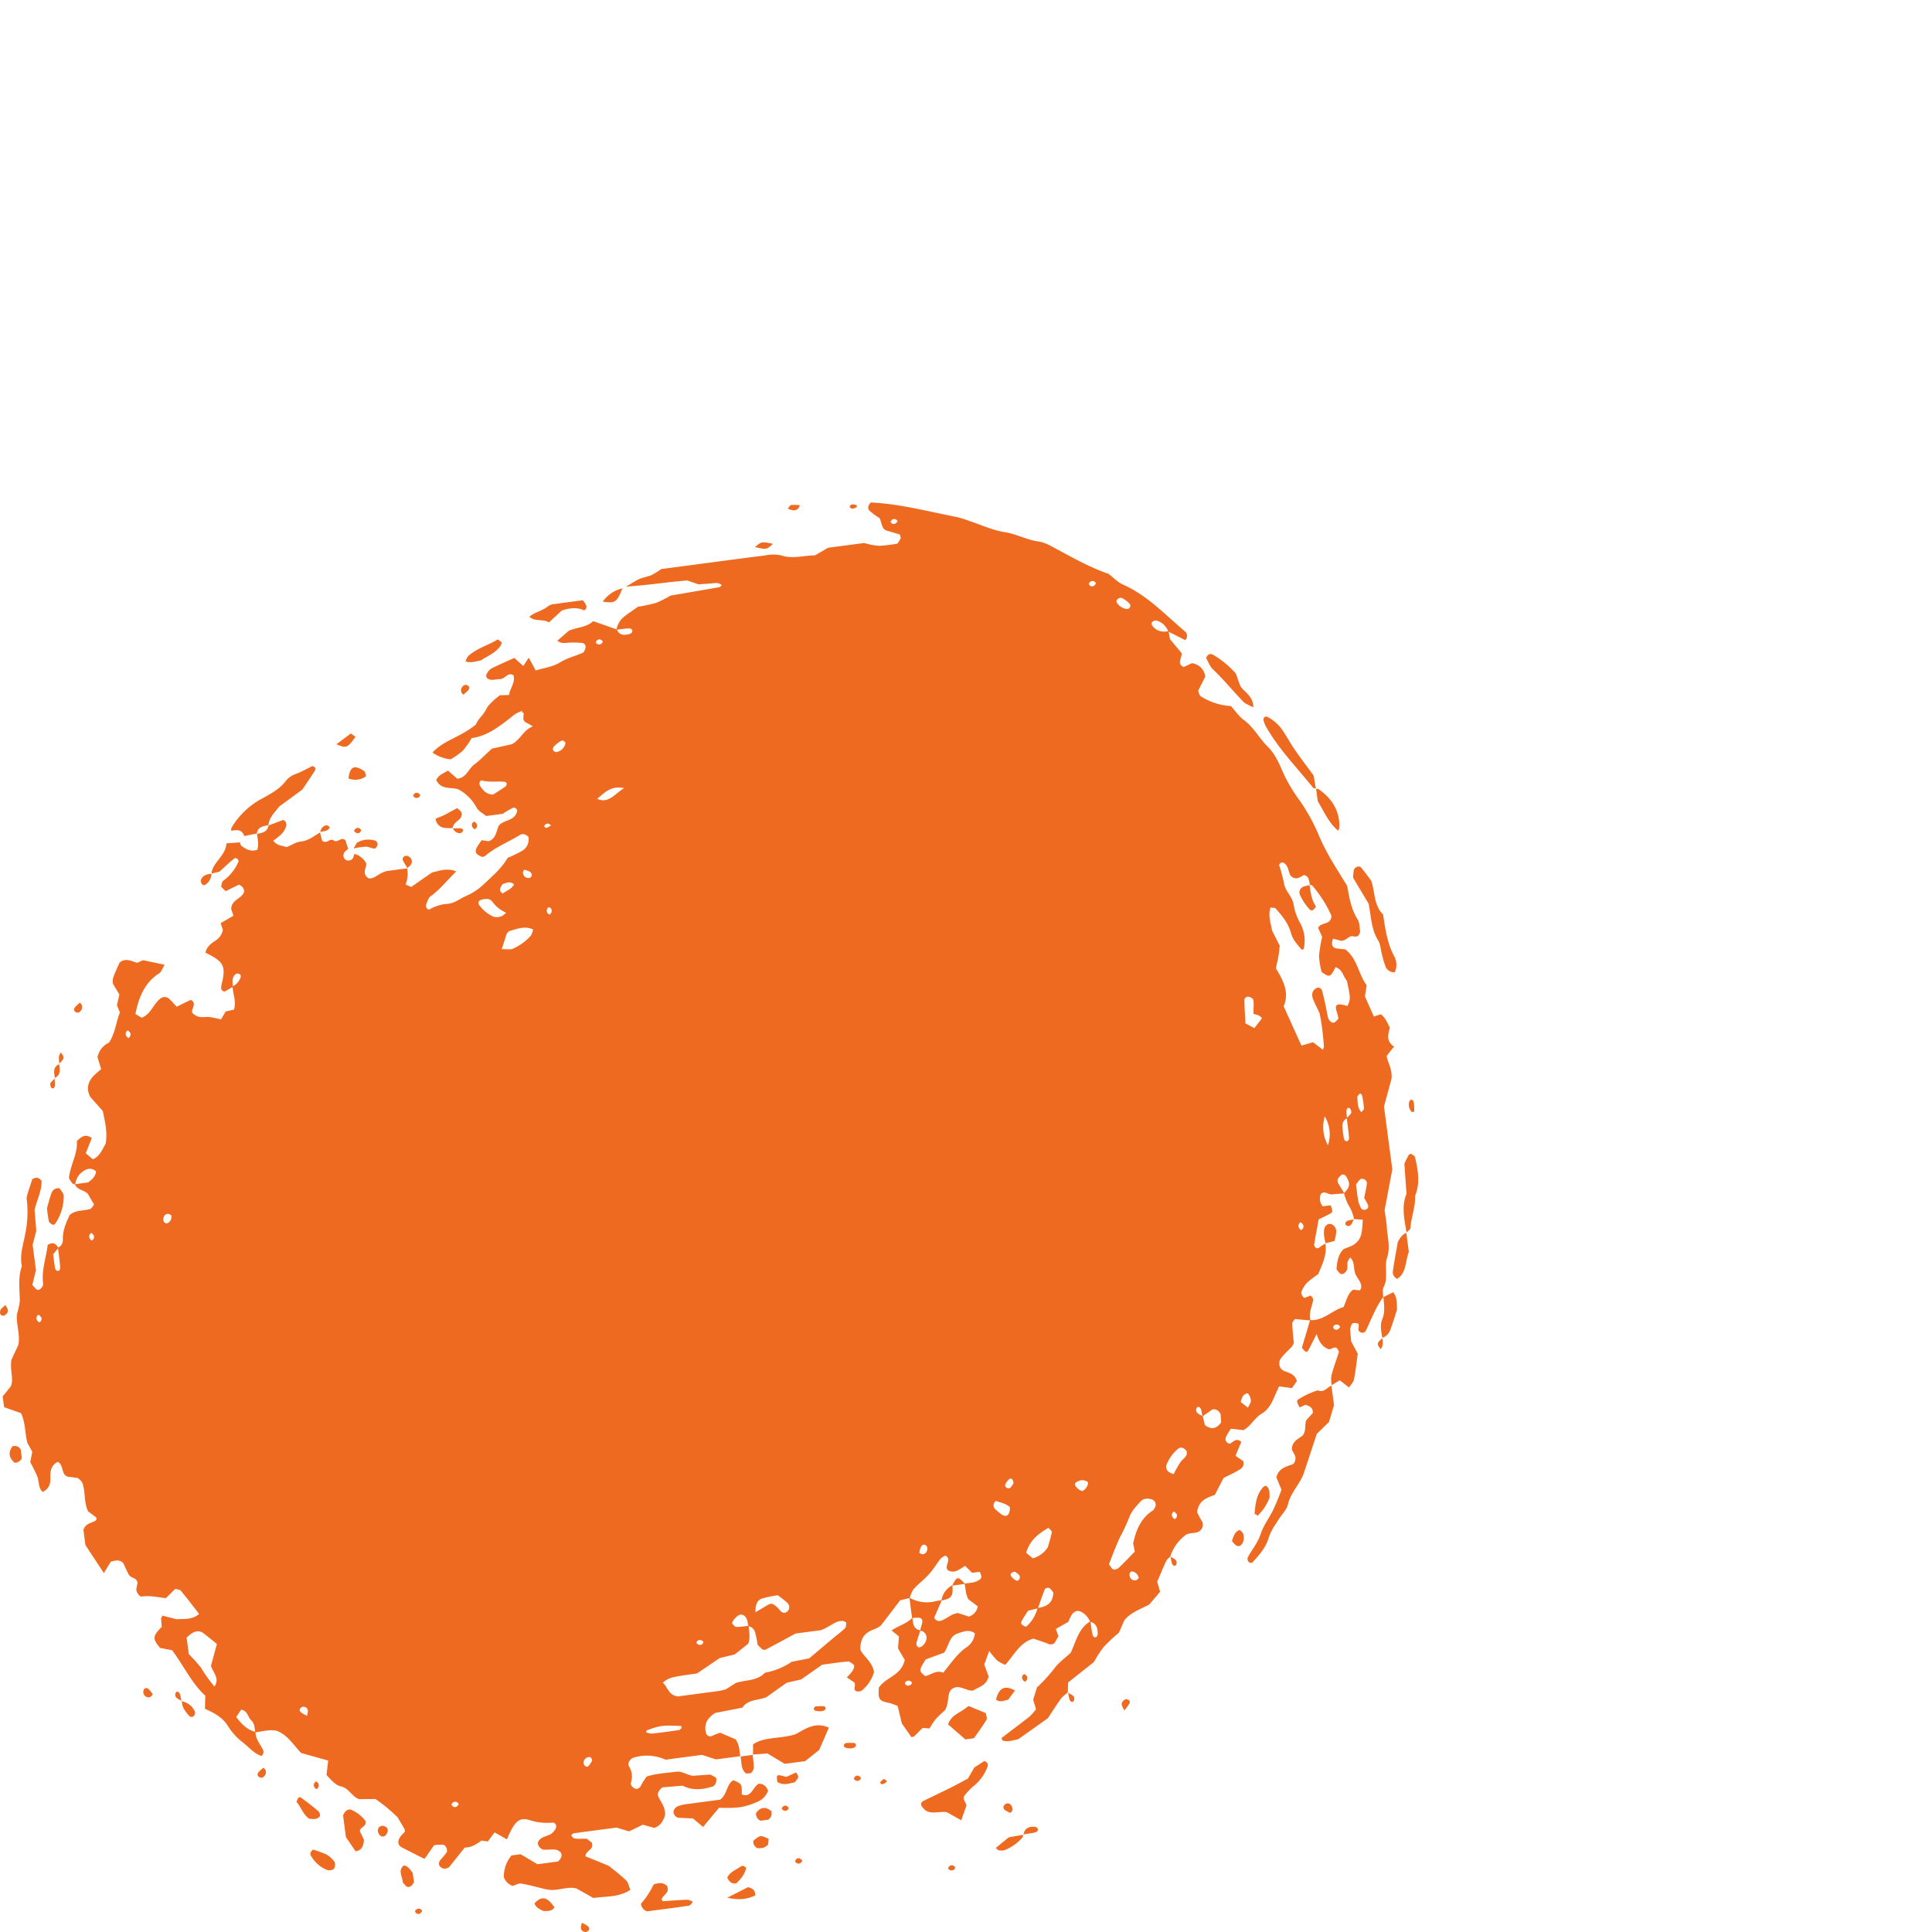 <svg xmlns="http://www.w3.org/2000/svg" xmlns:xlink="http://www.w3.org/1999/xlink" width="650" height="650" viewBox="0 0 650 650"><defs><clipPath id="a"><rect width="477.153" height="480.948" fill="#ee6a21"/></clipPath><clipPath id="c"><rect width="650" height="650"/></clipPath></defs><g id="b" clip-path="url(#c)"><g transform="translate(0 169.053)"><g clip-path="url(#a)"><path d="M465.421,267.255c-2.587,3.455-4.04,7.6-5.949,11.461a1.268,1.268,0,0,1-1.794.414c-.655-.313-.8-.929-.562-1.825a3.266,3.266,0,0,0-.07-1.025c-1.623-.448-2.259-.251-2.491.752-.081.35-.327.691-.308,1.028.084,1.487.237,2.972.341,4.177.833,1.565,1.52,2.855,2.208,4.145-.4,2.894-.7,5.815-1.278,8.667-.2.987-1.088,1.8-1.664,2.7-1.149-.9-2.159-1.686-3.1-2.421l-2.823,1.706.123.091a11.305,11.305,0,0,1-.138-3.306c.748-2.815,1.745-5.549,2.556-8.047-.906-2.651-2.2-.9-3.337-.859-2.091-.709-3.379-2.433-4.168-5.187-1.158,2.3-1.907,3.863-2.729,5.384-.545,1.009-1.011.863-2.23-.727.9-3.035,1.823-6.165,2.749-9.294,4.5.285,7.517-3.373,11.25-4.393,1.085-2.256,1.355-4.631,3.323-5.871q1.047.143,2.093.283c.181-.268.484-.513.523-.8.279-2.078-1.452-3.279-2.037-5s-.056-3.828-1.652-5.279a5.517,5.517,0,0,0-.874,1.475c-.161.711.011,1.508-.11,2.237-.187,1.122-1.417,2.168-2.2,1.793-.564-.271-.951-.974-1.417-1.486.161-2.639.6-5.156,2.354-6.824,1.5-.692,2.951-1.027,3.988-1.912,1.94-1.657,2.276-3.2,2.488-8.011l-3.012-.2.1.092a13.808,13.808,0,0,0-1.943-4.871,19.358,19.358,0,0,1-1.447-3.923c2-2.172,2.158-3.111.839-5.446-.41-.727-1.109-1.068-1.743-.692a4.039,4.039,0,0,0-1.229,1.476c-.145.249.007.7.025,1.059l2.216,3.67c-1.381.1-2.772.132-4.14.325-1.26.178-2.476-1.433-3.781-.123a4.108,4.108,0,0,0,.634,4.134l2.669-.353c.75,1.9.752,2.321-.155,2.818-1.191.653-2.426,1.217-3.869,1.932-.5,2.752-1.037,5.59-1.517,8.44a1.455,1.455,0,0,0,.389.952c.441.526.993.374,1.678-.189a14.106,14.106,0,0,1,1.772-1.084l-.082-.066c.672,3.969-1.136,7.166-2.359,10.332a39.148,39.148,0,0,0-3.6,2.734,8.865,8.865,0,0,0-1.829,2.633,1.9,1.9,0,0,0,.827,2.661l1.94-.779a1.743,1.743,0,0,1,.873,1.881c-.507,2.127-1.49,4.162-.855,6.481l-5.24-.478c-.27.441-.9.987-.882,1.522.07,2.242.334,4.48.511,6.546a5.371,5.371,0,0,1-.581,1.153c-1.208,1.293-2.56,2.453-3.638,3.858a2.99,2.99,0,0,0-.074,3.645c1.151,1.476,4.447.9,5.338,4.185l-1.672,2.34-4.313-.6c-.5,1.093-.959,2.047-1.368,3.027-1.008,2.416-2.243,4.858-4.378,6.086-2.52,1.449-3.766,4.332-6.276,5.622l-4.149-.482a15.487,15.487,0,0,0-1.676,2.734,1.6,1.6,0,0,0,1.207,2.314c1.208-.447,2.132-2.164,3.932-.62-.631,1.5-1.3,3.088-1.965,4.674l2.576,1.782a2.211,2.211,0,0,1-.975,2.719c-1.748,1.13-3.665,1.966-5.609,2.972l-2.935,5.689c-2.724.987-5.453,1.848-5.962,5.81a25.752,25.752,0,0,0,1.373,2.649,2.589,2.589,0,0,1,.022,3.159c-1.371,1.873-3.987.626-5.62,2.175a14.338,14.338,0,0,0-4.816,7l.088-.112c-.482.5-1.134.9-1.419,1.5-1.075,2.283-2.031,4.632-3.056,7.014.258.9.55,1.913.977,3.4-1.046,1.226-2.2,2.584-3.665,4.3-2.611,1.409-5.97,2.467-8.359,5.251l-1.843,4.231a51.9,51.9,0,0,0-5.172,4.873,38.075,38.075,0,0,0-3.247,5l-8.677,6.877c-.036,1.251-.068,2.348-.1,3.446l.1-.131a13.361,13.361,0,0,0-2.371,2.072c-1.695,2.356-3.243,4.835-4.425,6.622l-9.953,7.064c-2,.418-3.667,1.054-5.4.383-.176-1.608-1.224-.011-.092-.888,3.068-2.377,6.194-4.67,9.239-7.078A19.435,19.435,0,0,0,348.552,406c-.317-1.067-.62-2.084-.959-3.224l1.3-4.145a53.652,53.652,0,0,0,5.741-6.239c1.431-2.013,3.541-3.466,5.57-5.374,1.8-3.585,2.589-8.3,6.65-10.588.226,1.47.37,2.961.709,4.4.209.891.826,1.2,1.292.833a1.367,1.367,0,0,0,.448-.923c.059-2-.433-3.664-2.556-4.179a6.42,6.42,0,0,0-2.827-3.234c-1.251-.8-2.54-.412-3.5,1.135a19.828,19.828,0,0,0-.988,2.124L355.219,379c.3.833.561,1.535.891,2.439-.459.788-.981,1.686-1.314,2.259a1.961,1.961,0,0,1-2.261.248c-1.646-.657-3.34-1.167-4.894-1.7-4.472,1.265-6.453,5.5-9.434,8.811a12.42,12.42,0,0,1-2.69-1.43,30.143,30.143,0,0,1-2.727-3.243l-1.643,4.587,1.461,3.988c-.661,2.981-3.235,3.546-5.3,4.773-2.355.162-4.586-2.285-7.072-.527-1.832,1.592-.663,4.28-2.307,7.131a39.025,39.025,0,0,0-3.069,2.934,25.241,25.241,0,0,0-2.124,3.191l-2.327-.176-3.009,2.985c-1.449-.142-.068,1.136-.915-.089-1.044-1.508-2.094-3.012-3.075-4.423-.462-1.945-.895-3.766-1.381-5.81a17.479,17.479,0,0,0-2.778-1.044c-3.551-.714-3.836-1.155-3.571-5.176,2.35-3.566,7.581-4.03,8.716-9.314l-2.264-3.875c.088-1.211.19-2.624.292-4.038l-2.467-2.009c2.267-1.57,5.033-2.207,7.007-4.285.218,1.9.315,3.887,2.689,4.243-.427,1.341-.894,2.668-1.265,4.028-.22.806.1,1.62.811,1.706a2.156,2.156,0,0,0,1.493-.871,3.246,3.246,0,0,0,.977-2.876,2.331,2.331,0,0,0-2.126-1.867c.2-.716.386-1.434.589-2.148.42-1.481.071-2.154-1.164-2.227a15.524,15.524,0,0,0-2.1.149l-.909-6.886a11.7,11.7,0,0,0,8.884,1.179,17.73,17.73,0,0,1,2.013-.307l-2.559,5.874a1.859,1.859,0,0,0,2.511.932c1.265-.488,2.394-1.351,3.623-1.962a10.3,10.3,0,0,1,1.846-.552l3.673,1.208a4.366,4.366,0,0,0,3.019-3.453l-3.136-2.343c-.973-1.611-.933-3.509-1.295-5.3,1.686-.29,3.446-.207,4.97-1.27.8-.555.871-1.172.114-2.7l-2.558.339-2.381-2.344c-1.9,1.152-3.534,2.761-5.824,1.441-1.3-1.462,1.522-3.562-.743-4.877a5.247,5.247,0,0,0-1.609.96c-1.338,1.688-2.445,3.6-3.873,5.189-1.653,1.838-3.638,3.331-5.3,5.158a10.056,10.056,0,0,0-1.26,2.946l-3.218.763c-2.13,2.789-4.324,5.659-6.5,8.5-2.367,2-6.635,1.318-6.927,7.728.211,2.047,3.993,4.107,4.628,7.9a12.26,12.26,0,0,1-4.12,6.247,2.289,2.289,0,0,1-1.88.2c-.613-.172-.671-.963-.432-1.84a3.007,3.007,0,0,0-.118-1.036l-2.593-1.735c.468-.51.962-1,1.4-1.535,1.076-1.31,1.367-2.463.724-2.908-.571-.4-1.249-.979-1.828-.928-2.783.247-5.547.68-8.605,1.085l-7.074,4.961-4.87,1.117-6.845,4.867c-2.825,1.1-6.29.735-8.036,3.5l-9.2,1.8c-2.84,1.848-3.8,4-3.023,6.906.693,1.209,1.535,1.139,2.538.566a15.129,15.129,0,0,1,2.21-.815l5.186,2.208c1.37,2.042,1.3,3.956,1.553,5.79l.093-.131-8.266,1.094-4.707-1.526-12.244,1.621a15.182,15.182,0,0,0-11.211-.54c-.9.715-1.667,1.752-1.1,2.791a6.3,6.3,0,0,1,.713,5.267c-.359,1.179.624,1.946,1.664,2.33,1.3-.019,1.639-1.16,2.176-2.09.357-.618.781-1.192,1.352-2.053,3.123-1.093,6.643-1.208,10.1-1.659,1.846-.221,3.379,1.041,5.451,1.378l5.951-.422,1.867,1.028a2.684,2.684,0,0,1-.9,2.927c-3.418,1.073-6.853,1.562-10.288-.209l-6.872.557c-1.255,1.092-1.828,2.173-1.294,3.22,1.013,1.989,2.46,3.757,2.2,6.247-.625,1.749-1.353,3.431-3.639,4.19l-3.795-1.1-4.653,2.256-4.2-1.278c-4.682.62-9.57,1.256-14.451,1.938-.291.041-.533.44-.8.672.776,1.227.776,1.227,5.21,1.131l1.653,1.275c1.033,2.425-2.037,2.612-2.07,4.65l7.856,3.215c1.943,1.6,4,3.13,5.844,4.91.684.66.869,1.913,1.389,3.152-3.936,2.594-8.255,2.112-12.414,2.756l-5.711-3.212c-2.765-.711-5.481.538-8.374.513a19.545,19.545,0,0,1-1.987-.267c-2.738-.632-5.454-1.427-8.213-1.892-.913-.154-1.93.5-2.91.793a4.922,4.922,0,0,1-2.963-2.995,11.248,11.248,0,0,1,2.577-7.263l3.074-.407,5.672,3.362,6.914-.915c1.041-.991,1.57-1.977.9-3.038a3.008,3.008,0,0,0-1.815-.965,9.275,9.275,0,0,0-2.105.015c-.7.007-1.409,0-2.1-.007-.942-.575-1.868-1.291-1.585-2.537a2.857,2.857,0,0,1,1.423-1.479c.916-.512,1.989-.713,2.9-1.238a5.639,5.639,0,0,0,1.461-1.563,1.87,1.87,0,0,0,.3-1.045,1.211,1.211,0,0,0-1.319-1.228,18.985,18.985,0,0,1-7.279-.738c-3.264-1.151-4.844-.055-6.7,3.572-.454.885-.834,1.814-1.279,2.79l-4.138-2.338c-.748,1-1.52,2.033-2.292,3.064l-2.1-.32c-1.732,1.272-3.532,2.386-5.648,2.362l-5.286,6.611c-1.512.844-2.4.489-3.206-.423a1.853,1.853,0,0,1,.327-2.044c.692-.811,1.421-1.6,2.033-2.474.532-.763-.244-2.55-1.181-2.628a20.576,20.576,0,0,0-2.984.145l-3.246,4.635c-2.626-1.332-5.14-2.58-7.63-3.88-1.394-.728-1.556-2.185-.42-3.689a19.714,19.714,0,0,1,1.441-1.55,2.906,2.906,0,0,0-.145-.968c-.729-1.3-1.508-2.568-2.309-3.914a53.554,53.554,0,0,0-7.432-6.15l-5.481.044c-2.406-.753-3.4-3.678-6.092-4.272-2.036-.449-3.513-2.43-4.9-3.84.207-1.81.371-3.242.557-4.876l-9.1-2.544c-2.625-2.784-4.6-6.085-8.182-7.463-2.42-.558-4.815.245-7.25.492-.228-1.412-.222-2.967-1.329-3.99-1.181-1.093-1.266-3.336-3.416-3.606l-1.645,2.46c1.793,2.42,3.718,4.349,6.484,5.016-.014,2.436,1.613,4.108,2.54,6.109a1.613,1.613,0,0,1-.558,1.958c-2.479-.762-4.139-2.868-6.127-4.429a21.039,21.039,0,0,1-5.163-5.652c-1.777-2.918-4.754-4.414-7.706-5.787.036-1.4.072-2.814.112-4.385-4.581-4.148-7.232-10.061-11.166-15.294l-4.026-.773c-2.623-3.1-2.568-3.93.539-7.086q-.123-1.512-.244-3.024c1.093-.934-.58-1.028.8-.683,1.36.341,2.717.7,4.391,1.128,2.383-.179,5.249.319,7.628-1.786-2.059-2.637-4.044-5.268-6.145-7.789-.369-.444-1.224-.426-1.888-.632l-3.16,3.12c-2.616-.263-5.338-.971-8.1-.543-.723.113-1.9-1.436-1.824-2.407a17.6,17.6,0,0,1,.41-2.152c-.241-1.892-2.259-1.554-2.943-2.8-.7-1.278-1.272-2.637-1.856-3.869-1.294-1.353-2.671-.859-4.178-.538l-2.369,3.861-6.2-9.414c-.235-1.782-.48-3.628-.67-5.063.808-2.574,3.049-2.2,4.319-3.386.018-.268.147-.69.039-.779-.82-.678-1.687-1.291-2.79-2.11-1.531-3.133-.774-7.2-2.12-9.985-.805-.744-1.049-1.151-1.348-1.212-1.04-.21-2.1-.3-3.26-.449-2.455-.539-1.358-4.107-3.517-5a4.3,4.3,0,0,0-2.368,3.454c-.219,1.08.07,2.287-.151,3.366a4.087,4.087,0,0,1-2.526,3.267c-1.535-1.373-1.121-3.486-1.8-5.175-.687-1.709-1.6-3.317-2.35-4.843.244-1.275.454-2.37.666-3.479-.537-.969-1.08-1.946-1.616-2.913-.9-3.251-.612-6.761-2.163-10.066l-5.7-2.016c-.179-1.349-.325-2.457-.48-3.625q1.352-1.657,2.7-3.316c1.126-2.575-.314-5.186.228-8.981l2.347-5.019c.637-3.243-.631-6.58-.518-10.015.35-1.767,1.059-3.6,1-5.408-.126-3.76-.577-7.5.7-11.119-.826-3.849.575-7.448,1.173-11.069a35.286,35.286,0,0,0,.406-11.835c.573-2.594,1.453-4.6,1.888-6.292,1.58-.946,2.389-.4,3.152.506.11,3.444-1.587,6.406-2.351,9.874.173,2.036.364,4.291.587,6.923l-1.242,4.758c.343,2.593.787,5.948,1.124,8.5-.556,2.258-.907,3.684-1.225,4.978.668.695,1.069,1.368,1.634,1.638.749.359,2.136-1.036,2-2.048-.594-4.6,1.055-8.791,1.528-13.019,1.711-1.082,2.789-.54,3.594.994l-1.745,2.142c.243,1.836.406,3.313.659,4.774a1.293,1.293,0,0,0,.685.782c.488.22,1.072-.247,1.016-1.143-.14-2.221-.484-4.432-.745-6.647a2.7,2.7,0,0,0,1.653-2.555c-.117-3.12,1.036-5.766,2.313-8.434,1.975-1.781,4.593-1.287,6.872-2.025.51-.166.845-.919,1.327-1.479l-2.11-3.6c-1.387-1.452-3.589-1.23-4.347-3.262l4.426-.586c1.576-1.172,2.512-2.132,2.7-3.7-1.514-1.379-3.061-.993-4.473.031a5.962,5.962,0,0,0-2.537,4.363c-.336-.122-.777-.142-.985-.387a15.093,15.093,0,0,1-1.143-1.757c.466-4.471,3.02-8.326,2.646-12.406,1.8-1.981,3.271-2.377,5.036-1.07l-2.027,5.124,2.394,2c2.321-.94,3.049-3.12,4.281-5.177.679-3.56-.113-7.238-.954-11.075l-4.255-4.789c-1.387-2.88-.647-5.188,1.324-7.167.744-.746,1.579-1.388,2.4-2.107l-1.237-4.05a6.966,6.966,0,0,1,3.86-4.864c2.135-3.181,2.371-7.024,3.692-10.125l-1.009-2.453c.245-1.072.489-2.145.823-3.612l-2.149-3.566c-.228-1.728-.228-1.728,2.193-7.147,1.975-1.726,3.971-.553,5.957.054l1.952-.894,7.255,1.529c-.683,1.124-1.038,2.39-1.827,2.893-4.916,3.139-6.872,8.1-7.983,13.671l2.077,1.256c3.21-1.105,4.028-5,6.649-6.677a2.35,2.35,0,0,1,2.9.592c.764.741,1.47,1.552,2.249,2.382l4.725-2.287c2.459,1.21-.273,3.466.606,4.417,1.93,1.962,3.712,1.224,5.417,1.324a29.127,29.127,0,0,1,4.15.842l1.589-2.679,2.778-.64c.857-2.642-.317-5.19-.468-7.786a5.42,5.42,0,0,0,2.714-3.031.978.978,0,0,0-.07-.839,1.173,1.173,0,0,0-1.816-.073c-1.161,1.124-.838,2.615-.685,4.047l-2.723,1.578a1.162,1.162,0,0,1-1.245-1.241,8.7,8.7,0,0,1,.391-2.153c1.009-4.563.382-6.248-3.142-8.313-.843-.494-1.719-.926-2.548-1.369.552-2.234,2.074-3.126,3.543-4.138a5.312,5.312,0,0,0,2.321-3.516l-.744-2.259,4.325-2.491-.759-2.152c-.067-3.22,3.371-3.429,4.287-5.75.168-1.351-.575-2.005-1.711-2.55l-4.443,2.192-1.551-1.5c.206-.668.218-1.614.65-1.955a15.3,15.3,0,0,0,5.275-6.684c-.244-.7-.929-1.264-1.481-.84-1.664,1.277-3.175,2.78-4.995,4.419l-2.712.657.065.059c.087-1.932,1.237-3.264,2.271-4.644,1.251-1.672,2.608-3.267,2.715-5.586l4.544-.35c.12.35.142.837.375,1.03,1.614,1.334,3.353,2.212,5.422,1.485.71-1.878.08-3.7-.027-5.511l-.127.153c1.788-.3,3.6-.562,4.034-2.953l-.124.136,5-1.875a1.707,1.707,0,0,1,.911,2.357c-.711,2.216-2.573,3.338-4.218,4.622,1.233,1.78,3.045,1.61,4.469,2.165,1.652-.679,3.19-1.715,4.823-1.891,2.573-.275,4.422-1.859,6.49-3.1l-.136-.126c.275,1.046.549,2.092.768,2.926,1.531,1.34,2.631-1.006,3.943-.041s2.388-1.4,3.88-.1c.274.859.606,1.9.938,2.934-.472.436-1.109.777-1.381,1.329a1.8,1.8,0,0,0,.963,2.543,2.264,2.264,0,0,0,1.749-.413c.431-.383.547-1.17.8-1.78a6.3,6.3,0,0,1,4.016,3.344c-.268,1.747-1.465,3.628.819,4.894,1.949.225,3.022-1.664,5.968-2.468l7-.927-.09-.057a9.873,9.873,0,0,1-.53,5.506l1.885.829,6.985-4.86c2.522-.58,5.1-1.629,8.17-.373-3.058,3-5.473,6.13-8.683,8.4-.755.535-1.047,1.853-1.466,2.853a1.318,1.318,0,0,0,.183,1.022c.191.286.691.678.856.593a13.637,13.637,0,0,1,5.883-1.93c2.57-.068,4.5-1.815,6.732-2.764a20.027,20.027,0,0,0,6.022-4.1c2.876-2.7,5.832-5.233,7.792-8.644a44.052,44.052,0,0,0,4.892-2.373,4.458,4.458,0,0,0,2.081-4.687c-.871-.848-1.876-1.234-2.858-.63-3.9,2.4-8.218,4.04-11.769,7.1-.241.208-.649.2-.979.288-2.056-.876-2.524-1.571-1.822-3.029a21.652,21.652,0,0,1,1.715-2.608l2.247.366c2.416-.712,2.653-3.11,3.422-5.16,1.676-2.246,5.618-1.449,6.278-5.186-.228-.654-.815-1.186-1.478-.89a32.5,32.5,0,0,0-3.442,2.005l-5.544.734c-1.1-.939-2.6-1.638-3.2-2.839a15.113,15.113,0,0,0-6.189-6.158c-2.479-.8-5.728.3-7.4-3.1.793-1.766,2.515-2.275,3.948-3.186l3.125,2.73c3-.228,3.747-3.276,5.687-4.738,1.972-1.487,3.718-3.314,5.978-5.37l6.654-1.483c2.861-1.351,3.811-4.772,7.147-6.027l-2.7-1.508c-.177-.281-.489-.557-.505-.845a19.229,19.229,0,0,1,.1-2.155c-1.394-.267.292-1.181-.96-.509a12.464,12.464,0,0,0-1.882.865c-5.223,4.109-9.311,7.436-14.669,8.1a28.509,28.509,0,0,1-2.984,4.267,25.751,25.751,0,0,1-4.075,2.879,12.449,12.449,0,0,1-6.117-2.277c3.742-4.112,9.14-5.02,14.532-9.366a12.361,12.361,0,0,1,1.988-2.933c1.036-1.076,1.522-2.455,2.376-3.551a26.617,26.617,0,0,1,3.746-3.413l3.108-.1c.374-2.36,2.127-4.089,1.528-6.6-1.928-1.314-2.92,1.315-4.6,1.261-1.368-.044-2.742.665-4.1-.156a1.255,1.255,0,0,1-.184-1.837,4.287,4.287,0,0,1,1.416-1.587c2.5-1.239,5.062-2.343,7.712-3.547l3.025,2.715,1.835-2.791,2.348,4.3c2.852-.888,5.752-1.239,8.066-2.661,2.486-1.528,5.167-2.17,7.732-3.277.477-.206.817-1.106.95-1.755a1.3,1.3,0,0,0-1.175-1.577,33.329,33.329,0,0,0-4.145-.111c-1.336.024-2.7.554-4.139-.645l3.787-3.3c2.832-1.3,5.867-1.065,8.261-3.266l7.9,2.772c1.025,2.2,2.723,2.013,4.48,1.491a1.292,1.292,0,0,0,.738-.706c.209-.558-.235-1.13-1.1-1.114-1.4.027-2.79.284-4.185.444a7.128,7.128,0,0,1,2.783-4.578c1.416-1.088,2.9-2.066,4.478-3.174a52.981,52.981,0,0,0,6.057-1.288,34.89,34.89,0,0,0,4.844-2.444c5.384-.926,10.924-1.869,16.456-2.853.3-.054.545-.451.81-.685-1.228-1.077-2.616-.62-3.962-.534-1.4.089-2.8.2-3.853.283l-3.765-1.294c-5.878.382-12.079,1.468-20.672,2.062,3-1.717,3.789-2.3,4.663-2.636,1.3-.5,2.7-.728,3.987-1.263a26.165,26.165,0,0,0,3.234-2.007c11.324-1.5,23.187-3.1,35.061-4.612a12.374,12.374,0,0,1,5.223,0c3.946,1.286,7.691.008,11.431,0l4.388-2.556,12.154-1.609a25.251,25.251,0,0,0,4.935.957,45.505,45.505,0,0,0,6.272-.76A12.563,12.563,0,0,0,303,12.094c.113-.262-.123-.7-.259-1.331L297.91,9.334c-1.384-.893-1.262-2.611-1.98-4.063a24.018,24.018,0,0,1-3.337-2.441c-.907-.909-.418-1.983.358-2.83,9.808.453,19.351,3.038,28.986,4.909A34.843,34.843,0,0,1,326,6.18c4.032,1.313,7.863,3.16,12.145,3.823,3.76.582,7.306,2.58,11.221,3.118,2.35.323,4.632,1.769,6.837,2.947,5.369,2.867,10.683,5.85,16.752,7.943,1.459,1.1,3.05,2.818,4.964,3.665,8.045,3.558,14.1,10.1,20.763,15.714a1.911,1.911,0,0,1,.042,2.9l-5.67-2.868a6.055,6.055,0,0,0-3.748-3.647,1.55,1.55,0,0,0-1.013.01,1.451,1.451,0,0,0-.754.614,1.02,1.02,0,0,0,.012.861c1.419,2.085,3.391,2.433,5.577,2.046.141.739.283,1.479.515,2.7l3.917,4.694c.139,1.607-1.79,3.532.678,4.662l2.73-1.283a5.117,5.117,0,0,1,4.529,4.506c-.77,1.531-1.592,3.165-2.413,4.8.294.623.438,1.533.907,1.821a21.046,21.046,0,0,0,10.154,3.29c1.377,1.527,2.643,3.464,4.345,4.7,3.309,2.409,5.178,6.181,8.054,9,2.618,2.564,4.008,6.114,5.538,9.551a54.674,54.674,0,0,0,5.21,8.575,63.378,63.378,0,0,1,6.436,11.711c2.45,5.9,5.97,11.136,9.492,16.937.694,3.585,1.249,7.679,3.518,11.264.734,1.159.648,2.9.869,4.032-.29,1.791-1.226,1.932-2.3,1.7-1.583-.346-2.306,1.546-4.135,1.5l-2.68-.72c-.674,1.874-.345,2.982,1.072,3.264,1.029.2,2.086.232,3.023.327,4.125,3.144,4.474,8.532,7.213,12.085-.238,1.52-.411,2.62-.588,3.753,1,2.251,2.018,4.543,3.023,6.8l2.264-.8c1.583,1.058,2.214,2.861,3.092,4.484-.457,2.191-1.484,4.451,1.429,6.4-.909,1.139-1.552,1.943-2.465,3.086.087,2,1.93,4.147,1.61,7.755-.634,2.324-1.513,5.544-2.539,9.308.924,6.987,1.914,14.466,2.8,21.145-.913,4.848-1.669,8.864-2.588,13.74.185,1.394.6,3.632.752,5.886.229,3.347,1.226,6.666.094,10.068-1.054,3.168.527,6.793-1.2,9.978-.461.851-.112,2.215-.135,3.344Zm-12.215-60.087a2.674,2.674,0,0,0-1.576,2.544,31.564,31.564,0,0,0,.54,4.391,1.235,1.235,0,0,0,.689.77c.48.184,1.052-.307.993-1.182-.147-2.207-.492-4.4-.757-6.6A13.626,13.626,0,0,0,454.5,205.6a1.473,1.473,0,0,0,.036-1.054,1.322,1.322,0,0,0-.557-.832c-.564-.206-.971.283-.979,1.224a21.354,21.354,0,0,0,.2,2.231M349.079,371.923c2.945-.375,5.21-1.539,5.3-5.223-.448-.506-.813-1.205-1.355-1.46a1.24,1.24,0,0,0-1.686.81c-.752,1.978-1.429,3.989-2.136,5.987l-3.328.822c-.649,1.032-1.452,2.2-2.139,3.442-.484.875-.041,1.413,1.476,1.964a12.248,12.248,0,0,0,3.864-6.342m55.445-64.444c-.128-.742-.216-1.495-.4-2.221a1.775,1.775,0,0,0-.574-.872.7.7,0,0,0-.722-.015,1.4,1.4,0,0,0,.008,1.95,7.4,7.4,0,0,0,1.787,1.038c.265,1.058.531,2.116.772,3.078,2.172,1.575,3.926,1.237,5.46-.968-.071-.974-.148-2.054-.2-2.8-.761-1.29-1.612-1.739-2.727-1.539l-3.4,2.352M251.779,378.056a14.5,14.5,0,0,0-.458-2.164c-.626-1.685-1.97-2.2-3.236-1.233a7.632,7.632,0,0,0-1.431,1.543c-.2.263-.39.855-.267,1.009.371.465.9,1.1,1.364,1.107a34.685,34.685,0,0,0,4.116-.388c.086,1.844.662,3.694-.111,6l-4.544,3.622-5.093,1.241-7.586,5.149c-9.242,1.33-9.242,1.33-11.559,3.127,1.66,1.362,1.821,4.112,5,4.627,4.265-.565,9.12-1.2,13.971-1.859.689-.094,1.361-.319,2.266-.538l3.345-2.134c3.308-1.107,7.1-.6,9.807-3.447a23.583,23.583,0,0,0,8.992-3.679l5.884-1.152c3.429-2.888,6.134-5.174,8.849-7.446a39.558,39.558,0,0,0,3.239-2.714c.364-.378.283-1.249.4-1.894a3.194,3.194,0,0,0-.95-.494c-2.685-.341-4.4,1.975-7.687,3.074l-8.431,1.116c-3.91,2.112-6.973,3.782-10.057,5.409-.281.148-.692.02-1.043.02l-1.627-1.589c-.271-1.339-.476-2.838-.9-4.267a2.819,2.819,0,0,0-2.26-2.05M440.555,128.587l.148.119c-.264-1.41-.272-2.994-2.05-3.375a12.619,12.619,0,0,1-1.86,1.01,2.394,2.394,0,0,1-2.729-1.037c-.606-1.339-.684-3-1.964-3.917-.71-.508-1.353-.242-1.773.556a56.1,56.1,0,0,1,1.662,6.171c.434,2.745,2.8,4.417,3.222,7.093a18.491,18.491,0,0,0,2.226,6.31,12.318,12.318,0,0,1,1.179,8.7c-.028.136-.43.175-.676.266-1.361-1.69-2.962-3.252-3.551-5.47-.906-3.4-2.994-5.951-5.205-8.4-.333-.369-1.156-.232-1.758-.33-.86,2.693.1,5.225.556,7.781l2.563,5.04c-.123,1.1-.193,2.205-.382,3.289-.251,1.444-.6,2.868-.9,4.321,2.37,4.044,4.655,7.991,2.614,12.809,1.98,4.368,3.958,8.732,5.985,13.206l3.874-1.133q1.664,1.253,3.338,2.517a3.485,3.485,0,0,0,.331-1.062,82.81,82.81,0,0,0-1.425-11.156c-1.108-2.39-1.82-3.7-2.32-5.1a3.4,3.4,0,0,1,0-2.173,2.77,2.77,0,0,1,1.435-1.316,1.287,1.287,0,0,1,1.681.936c.529,1.781.887,3.618,1.289,5.439.243,1.1.424,2.223.655,3.331.255,1.22,1.275,2.255,2.131,1.956.568-.2.987-.861,1.473-1.318-.172-.715-.291-1.449-.528-2.139-.719-2.092-.331-2.824,1.477-2.589a20.056,20.056,0,0,1,2.066.482c1.1-2.434,1.075-2.435-.181-8.464-1.292-1.518-1.576-4.024-3.875-4.573a18.18,18.18,0,0,1-1.033,1.94c-.9,1.288-1.4,1.237-3.6-.347a26.865,26.865,0,0,1-.877-5.357,43.844,43.844,0,0,1,1.061-6.451c-.493-1.081-.945-2.073-1.389-3.045.268-.32.453-.7.745-.854a11.061,11.061,0,0,1,1.947-.754,2.433,2.433,0,0,0,1.811-2.483,41.725,41.725,0,0,0-6.394-10.071c-.205-.242-.659-.243-1-.356m-59.307,221.6c.98-4.677,2.762-8.63,6.658-11.088.274-.173.393-.6.622-.874a1.914,1.914,0,0,0-.824-2.755c-1.43-.5-2.913-.5-3.92.583-1.456,1.564-3.075,3.246-3.79,5.235a76.784,76.784,0,0,1-3.242,6.976c-1.394,2.936-2.492,6.038-3.681,8.98.593.711.97,1.547,1.5,1.7a2.305,2.305,0,0,0,1.893-.585c1.813-1.708,3.519-3.546,5.317-5.389-.172-.889-.372-1.92-.538-2.781M72.978,384.07c-1.744-1.411-3.1-2.6-4.541-3.648-1.644-1.19-3.333-.783-5.651,1.476.219,1.65.46,3.469.738,5.57a47.363,47.363,0,0,1,4.194,4.7,47.635,47.635,0,0,0,4.427,6.2c1.886-2.724-.454-4.689-1.171-6.956.58-2.125,1.163-4.263,2-7.347m244.338,9.657c2.507-2.949,4.622-6.4,7.981-8.636a6.372,6.372,0,0,0,2.69-4.625c-2.025-1.508-4-.508-5.877.064-2.773,1-2.839,4.086-4.443,6.429l-6.253,2.3c-2.306,3.791-2.306,3.791-.16,5.6,1.968-.341,3.636-2.189,6.062-1.139m27.936-40.355,2.238,1.876a8.952,8.952,0,0,0,5.036-3.715c.449-1.608,1.018-3.31,1.341-5.068.073-.4-.707-.99-1.1-1.493-3.282,1.913-6.291,4.109-7.518,8.4M168.8,150.289c1.853-.055,3.005.247,3.82-.176a18.327,18.327,0,0,0,5.976-4.357,7.285,7.285,0,0,0,.779-2.1c-2.8-1.3-5.4-.205-8.022.543-.3.084-.505.5-.886.9l-1.667,5.188m253.215,26.559,2.537-3.276c-.858-1.5-2.8-1.227-2.837-1.586.01-2.531.181-3.653-.057-4.674-.107-.459-1-.895-1.593-1.017a1.2,1.2,0,0,0-1.408,1.268c.035,2.546.222,5.092.352,7.7l3.006,1.584M254.163,373.374c1.824-1.079,2.72-1.6,3.605-2.136,1.681-1.024,2.057-1,3.667.425.532.473.944,1.107,1.487,1.56a1.413,1.413,0,0,0,1.865-.044,1.907,1.907,0,0,0,.169-2.895c-1.019-.986-2.19-1.792-3.251-2.64a38.129,38.129,0,0,0-5.353,1.112c-1.281.457-2.226,1.573-2.189,4.618M394.85,326.9a47.209,47.209,0,0,1,2.356-4.117c.8-1.113,2.34-1.679,2.049-3.517-.648-.959-1.423-1.561-2.629-1.106a12.965,12.965,0,0,0-4.309,6.023c0,1.267.51,2.094,2.533,2.717M170.533,94.6c-.176-.205-.339-.569-.531-.592-2.672-.324-5.382.26-8.047-.53-.146-.043-.555.481-.628.8a1.62,1.62,0,0,0,.213,1.071c.98,1.6,2.187,2.876,4.354,2.935,1.283-.828,2.746-1.74,4.165-2.72.25-.172.32-.636.474-.966M458.966,233.975c.4-2.076.78-3.48.9-4.914.094-1.076-1.5-1.98-2.29-1.3a11.586,11.586,0,0,0-1.359,1.745c.228,1.727.429,3.58.739,5.414a10.414,10.414,0,0,0,.743,2.054,1.309,1.309,0,0,0,1.722.934,1.149,1.149,0,0,0,.842-1.531,24.041,24.041,0,0,0-1.3-2.4m-288.709-95.98a11.212,11.212,0,0,1-4.545-3.6c-.912-1.288-2.477-1.136-3.831-.715a1.1,1.1,0,0,0-.814,1.533,12.212,12.212,0,0,0,4.861,4.105,3.914,3.914,0,0,0,4.329-1.318M217.438,413.8a6.508,6.508,0,0,0,1.949.4c3.053-.335,6.1-.761,9.137-1.2.28-.041.476-.527.768-.634,1.327-.489-.781.461.081-.718-6.6-.289-7.005-.244-11.777,1.445-.116.041-.108.463-.158.71m122.355-75.748c-1.3-1.292-3.05-1.507-4.629-2.122-.146-.057-.514.334-.666.594a1.752,1.752,0,0,0-.223.946,1.642,1.642,0,0,0,.343.981,15.676,15.676,0,0,0,2.368,2.023c1.732,1.1,2.768.181,2.807-2.422M209.967,96.1c-4.579-.931-6.622,1.633-9.071,3.594,3.761,1.731,5.648-1.445,9.071-3.594M446.756,216.261a11.484,11.484,0,0,0-1.064-9.7,12.7,12.7,0,0,0,1.064,9.7m-26.9,88.277c1.021-1.952,1.107-1.973.89-2.918a3.314,3.314,0,0,0-.936-1.868c-.273-.193-1.216.341-1.593.8a7.4,7.4,0,0,0-.783,2.106l2.422,1.881M190.256,80.97c-.264-.641-.862-1.086-1.524-.746a11.442,11.442,0,0,0-2.368,1.868,1.215,1.215,0,0,0-.336.99,1.189,1.189,0,0,0,1.543.825,3.874,3.874,0,0,0,2.685-2.937M375.568,33.4a4.521,4.521,0,0,0,3.108,2.36,1.173,1.173,0,0,0,1.6-.844,1.027,1.027,0,0,0-.228-.851,10.01,10.01,0,0,0-2.361-1.817,1.466,1.466,0,0,0-2.122,1.152M364.144,332.61a4.409,4.409,0,0,0,.864-.6c1.03-1.138,1.345-2.387.687-2.673a3.993,3.993,0,0,0-1.968-.375,4.252,4.252,0,0,0-1.833.823c-.605.428-.032,1.532,1.276,2.418a5.1,5.1,0,0,0,.974.4m93.87-127.437c.328-.46.9-.9.881-1.307a33.888,33.888,0,0,0-.623-4.286c-.059-.307-.429-.551-.656-.824-.333.421-.964.849-.949,1.262.065,1.774.018,3.632,1.347,5.155m-288.879-73.6c1.292-1,2.979-1.442,3.82-3.084-1.171-1.078-2.443-.616-3.6-.17-.484.187-.857.97-1.071,1.57-.236.664.16,1.274.846,1.684m9.8-6.534c-.219-.275-.39-.656-.667-.8a6.67,6.67,0,0,0-1.814-.66c-.132-.026-.528.567-.51.861a1.861,1.861,0,0,0,2.021,1.914,1.214,1.214,0,0,0,.8-.481c.151-.192.122-.548.173-.831M57.632,239.844a3.034,3.034,0,0,0-.9-.493,1.444,1.444,0,0,0-1.641,1.126,1.573,1.573,0,0,0,.451,1.948.861.861,0,0,0,.82.052,2.4,2.4,0,0,0,1.272-2.633m283.382,89.984a6.492,6.492,0,0,0-.332-.965c-.462-.881-1.267-.526-2.227,1.037-.179.292-.384.823-.26,1.028a1.2,1.2,0,0,0,1.741.546,5.675,5.675,0,0,0,1.078-1.646m-30.833,24.023a1.564,1.564,0,0,0,1.652-1.129,1.49,1.49,0,0,0-.439-1.926c-.537-.368-1.185-.119-1.582.662a5.8,5.8,0,0,0-.492,1.907c-.013.115.559.322.861.486m31.17,5.854a5.644,5.644,0,0,0-.9.344c-.821.483-.463,1.39,1,2.411.277.193.775.4.975.27a1.335,1.335,0,0,0,.49-1.851,5.607,5.607,0,0,0-1.57-1.174m41.045,2.84c.247-.258.7-.511.7-.774a2.584,2.584,0,0,0-2.171-2.116c-.645-.03-1.032.681-.863,1.485a1.744,1.744,0,0,0,2.332,1.4M103.257,408.193c.667-1.861.291-2.878-1.17-3.042a1.325,1.325,0,0,0-.875.347c-.587.492-.52,1.142.231,1.7a14.849,14.849,0,0,0,1.814,1m95.956,15.152a2.843,2.843,0,0,0-.253-.883c-.562-.792-2.08-.272-2.5.906a1.452,1.452,0,0,0,.708,1.914.879.879,0,0,0,.853-.185,17.644,17.644,0,0,0,1.195-1.752M43.734,178.259c-.257-.209-.66-.677-.776-.607a1.286,1.286,0,0,0-.442,1.875c.158.289.643.712.732.653a1.449,1.449,0,0,0,.486-1.921m141.838-40.4c.165-.872-.124-1.5-.908-1.689-.166-.039-.563.454-.639.765a1.3,1.3,0,0,0,.919,1.694c.14.04.415-.5.628-.77m-.948-29.8a1.252,1.252,0,0,0-1.532.9c-.027.082.539.593.716.534a9.982,9.982,0,0,0,1.6-.849l-.786-.586M368.74,27.186a1.308,1.308,0,0,0-1.826-.587c-.271.138-.653.657-.587.8a1.156,1.156,0,0,0,1.763.619c.277-.157.437-.547.65-.831M202.051,46.126a1.243,1.243,0,0,0-1.6.983c-.032.129.462.554.753.621a1.251,1.251,0,0,0,1.586-.963c.035-.12-.491-.435-.735-.641M300.2,5.724c-.207.271-.643.678-.584.79a1.135,1.135,0,0,0,1.722.492c.269-.156.667-.663.619-.741a1.287,1.287,0,0,0-1.757-.541M153.677,438.746c.227-.278.645-.567.628-.833s-.436-.617-.74-.728a1.339,1.339,0,0,0-1.015.089c-.282.155-.7.645-.632.8a1.183,1.183,0,0,0,1.759.673m151.7-40.692a1.361,1.361,0,0,0,.845-.2c.25-.162.633-.588.581-.7a1.167,1.167,0,0,0-1.537-.694c-.73.261-.986.717-.65,1.2a1.154,1.154,0,0,0,.761.392m-71.109-14.37c.261.208.5.529.8.611a1.181,1.181,0,0,0,1.582-.875c.036-.127-.449-.562-.743-.651a1.263,1.263,0,0,0-1.636.915m161.582-43.395c-.385-.356-.765-.856-.885-.794a1.235,1.235,0,0,0-.476,1.857c.158.292.646.713.765.645a1.285,1.285,0,0,0,.6-1.708M450.2,278.138c.222-.267.629-.544.614-.8s-.42-.6-.714-.706a1.289,1.289,0,0,0-.981.086c-.272.15-.67.619-.61.774a1.114,1.114,0,0,0,1.691.645m-12.649-36a1.465,1.465,0,0,0-.5,1.973c.143.3.638.735.75.672a1.35,1.35,0,0,0,.537-1.924c-.15-.3-.521-.485-.791-.721M13.864,274.1c-.39-.361-.773-.866-.893-.8a1.252,1.252,0,0,0-.483,1.873c.158.294.651.717.773.648a1.291,1.291,0,0,0,.6-1.717M31.47,246.447l-.758-.744c-.221.272-.541.508-.635.825a1.628,1.628,0,0,0,.092,1.062c.143.3.6.749.725.689a1.293,1.293,0,0,0,.576-1.832" fill="#ee6a21"/><path d="M447.929,297.032c.3,2.234.591,4.468.881,6.656-.552,1.857-1.077,3.627-1.683,5.666-1.1,1.068-2.362,2.3-4.105,4l-4.313,13.056c-1.316,3.849-4.444,6.578-5.418,10.747-.4,1.7-1.876,3.09-2.859,4.624-1.369,2.133-2.866,4.1-3.647,6.7-.968,3.223-3.214,5.7-5.393,8.107a.855.855,0,0,1-.825.144,1.4,1.4,0,0,1-.732-1.882c1.381-2.575,3.338-4.89,4.242-7.634.958-2.911,2.637-5.2,4.017-7.758a76.556,76.556,0,0,0,3.043-7.32l-1.7-4.092c.605-2.963,3.027-3.607,5.376-4.413.8-.275,1.273-1.85.907-2.869a14.365,14.365,0,0,0-1.067-1.981c-.163-2.773,1.959-3.605,3.5-4.776,1.44-1.557.67-3.672,1.344-5.284l2.21-2.423c.031-1.821-1.184-2.336-2.5-2.727l-1.951.887c-1.026-1.816-1.1-2.322-.347-2.758a25.88,25.88,0,0,1,6.5-3c2.031,1.01,3.082-1.114,4.65-1.585Z" fill="#ee6a21"/><path d="M253.356,421.352c0-1.1,0-2.209.008-3.559,3.964-2.64,8.722-1.7,14.18-3.34,2.777-1.385,6.482-4.506,11.322-2.26-1.014,2.331-2.019,4.644-3.256,7.489l-4.718,3.772-6.89.912-5.822-3.494-4.955.372Z" fill="#ee6a21"/><path d="M77.721,110.435a3.443,3.443,0,0,1,.214-1.087,26.36,26.36,0,0,1,9.792-9.491c3.084-1.733,6.192-3.225,8.426-6.162a7.182,7.182,0,0,1,3.39-2.36c1.917-.731,3.73-1.764,5.571-2.66.951.274,1.286.844.823,1.564-1.369,2.13-2.794,4.217-4.2,6.331l-7.723,5.665c-1.5,1.95-3.458,3.628-3.73,6.451l.123-.136c-1.747.363-3.677.444-4.033,2.954l.126-.154-4.306.862c-.876-2.442-2.707-2-4.469-1.777" fill="#ee6a21"/><path d="M258.426,433.4a6.422,6.422,0,0,1-3.573,3.738c-4.884,2.133-7.4,2.15-12.953,2.011l-5.371,6.471-3.373-2.876-5.133-.241c-1.065-.574-1.728-1.435-1.293-2.6a2.744,2.744,0,0,1,1.527-1.345,14.1,14.1,0,0,1,3.064-.669c3.8-.529,7.607-1.017,10.974-1.463,2.472-1.842,2.079-5.234,4.448-6.548,2.87,1.274,2.87,1.274,2.819,4.787,3.295,1.294,3.705-2.644,5.722-3.589,1.591-.1,2.495.9,3.142,2.32" fill="#ee6a21"/><path d="M323.389,443.357l-4.786-2.694c-2.955-.582-6.448,1.556-8.635-2.289-.225-.649.038-1.2.818-1.577,3.118-1.526,6.253-3.014,9.361-4.562,1.856-.925,3.673-1.936,5.508-2.908l2.132-3.714,3.386-2.185c.936.363,1.386.995,1.109,1.79a14.992,14.992,0,0,1-5,6.852,22.846,22.846,0,0,0-2.869,3.1c-.185.218-.151.65-.219.984l.99,2.138q-.854,2.415-1.792,5.066" fill="#ee6a21"/><path d="M465.349,138.659c.779,5.578,1.561,9.945,3.706,13.987a6.023,6.023,0,0,1,.209,5.4,3.026,3.026,0,0,1-3.191-2.137,32.829,32.829,0,0,1-1.227-4.274c-.382-1.436-.427-3.1-1.17-4.275-2.31-3.632-2.332-7.816-3.209-12.361l-5.216-8.72a15.08,15.08,0,0,1,.22-2.561c.319-1.113,1.813-1.647,2.455-.885,1.164,1.385,2.224,2.869,3.385,4.387,1.337,3.773.823,8.293,4.038,11.442" fill="#ee6a21"/><path d="M327.67,415.761l-2.9.384-5.808-5.054c1.126-3.385,4.512-4.032,6.861-6.18l5.845,2.38c.126.949.508,1.823.252,2.237-1.319,2.132-2.8,4.146-4.247,6.233" fill="#ee6a21"/><path d="M442.78,96.274c-.341-.1-.814-.069-1-.3-5.481-6.834-11.656-13.064-16.024-20.865a12.676,12.676,0,0,1-.732-2.059c.257-.97.748-1.24,1.491-.847a13.417,13.417,0,0,1,4.869,4.272c1.458,2.126,2.68,4.437,4.141,6.563,1.872,2.725,3.879,5.345,6.433,8.838.14.826.451,2.654.761,4.483Z" fill="#ee6a21"/><path d="M473.235,245.71c-.72-4.385-1.839-8.776-.033-13.118-.235-3.325-.47-6.65-.718-10.153.4-.839.838-1.835,1.363-2.772.155-.275.665-.609.847-.52.519.255,1.26.637,1.371,1.106,1.03,4.358,1.811,8.743.014,13.06.2,3.75-1.357,7.181-1.575,10.868-.031.519-.9.966-1.383,1.446Z" fill="#ee6a21"/><path d="M421.655,68.942c-1.559-.856-2.6-1.15-3.277-1.845-3.516-3.6-6.7-7.55-10.353-11.01-1-.945-1.509-2.489-2.239-3.75.421-1.208,1.337-1.647,2.326-1.1A31.47,31.47,0,0,1,415.8,57.57l1.4,3.961c1.18,2.274,4.46,3.337,4.459,7.411" fill="#ee6a21"/><path d="M217.678,474a3.042,3.042,0,0,1-2.035-2.563,27.224,27.224,0,0,0,4.249-6.467c2.021-.711,3.327-.643,4.5.461,1.131,2.332-1.357,2.958-1.825,4.541.934,1.153-.912.67.495.6,2.737-.137,5.466-.395,8.2-.482a5.427,5.427,0,0,1,1.873.716c-.447.443-.846,1.2-1.345,1.276-4.774.716-9.565,1.316-14.114,1.918" fill="#ee6a21"/><path d="M115.424,441.752c.55-1.343,1.243-2.049,2.452-2.037a11.686,11.686,0,0,1,5.073,3.859c.505,1.906-1.721,1.988-1.9,3.4l1.38,2.86c-.092,2.081-.643,3.635-2.795,3.964l-3.25-4.78c-.311-2.348-.654-4.936-.962-7.266" fill="#ee6a21"/><path d="M196.064,32.9c1.522,1.766,1.6,2.647.493,3.416-2.314-1.087-4.706-.913-7.547.035l-4.32,4.005c-2.034-1.324-4.665-.078-6.588-1.936,1.981-1.637,4.516-1.963,6.413-3.609a3.925,3.925,0,0,1,1.977-.628c3.1-.446,6.205-.837,9.572-1.283" fill="#ee6a21"/><path d="M15.805,237.424c.51-1.733.91-3.53,1.578-5.2a2.309,2.309,0,0,1,2.7-1.456c.421.754,1.4,1.7,1.357,2.573a16.479,16.479,0,0,1-2.792,9.2c-.192.262-.694.572-.871.474-.511-.283-1.213-.689-1.332-1.178a42.844,42.844,0,0,1-.64-4.418" fill="#ee6a21"/><path d="M473.121,245.627c.3,2.239.593,4.478.864,6.525-1.235,3.23-.783,7.056-3.889,9.038a2.374,2.374,0,0,1-1.472-2.6c.452-3.307,1.1-6.581,1.659-9.818.749-1.331,1.511-2.575,2.952-3.065Z" fill="#ee6a21"/><path d="M465.1,281.1c-.389-2.134-.9-4.289-.029-6.381,1.013-2.44.551-4.957.353-7.468l-.077.118,3.375-1.656c1.371,1.661,1.174,3.514,1.283,5.836-.617,1.9-1.3,4.3-2.183,6.614a4.506,4.506,0,0,1-2.775,2.9Z" fill="#ee6a21"/><path d="M442.716,96.356c.345.05.762-.018,1.023.169,4.316,3.072,7.05,7.117,6.872,12.876a3.056,3.056,0,0,1-.443,1c-3.085-2.588-4.679-6.337-6.831-9.924-.168-1.271-.362-2.739-.557-4.208l-.064.082" fill="#ee6a21"/><path d="M156.635,53.49a5.816,5.816,0,0,1,.814-1.745c2.882-2.672,6.656-3.629,9.912-5.6.234-.142.943.594,1.431.922a4.056,4.056,0,0,1-.327,1.05c-1.662,2.5-4.365,3.448-6.657,5.007-1.685.308-3.336.941-5.173.366" fill="#ee6a21"/><path d="M152.346,109.5a11.675,11.675,0,0,1-3.093-.073,3.289,3.289,0,0,1-2.676-3.06c.894-.365,1.847-.724,2.774-1.144.629-.284,1.22-.66,1.831-.988.9-.483,1.806-.96,2.656-1.411.607.623,1.345,1.042,1.477,1.61a2.445,2.445,0,0,1-.541,1.954c-1,.967-2.309,1.6-2.521,3.263Z" fill="#ee6a21"/><path d="M105.34,453.226a41.629,41.629,0,0,1,4.615,1.7,9.491,9.491,0,0,1,2.359,2.1c.68.713.491,2.589-.292,2.879a2.846,2.846,0,0,1-1.887.216,11.011,11.011,0,0,1-5.512-4.819c-.4-.724-.164-1.4.717-2.079" fill="#ee6a21"/><path d="M103.949,442.8c-2.063-1.514-2.749-4.048-4.178-5.592.394-1.463.936-1.884,1.541-1.441,1.966,1.443,3.91,2.929,5.775,4.517a2.045,2.045,0,0,1,.547,1.735,2.623,2.623,0,0,1-1.7.9,7.73,7.73,0,0,1-1.989-.118" fill="#ee6a21"/><path d="M427.136,334.778a16.154,16.154,0,0,1-4.1,6.178c-.919-1.492-1.029.549-.915-.955.244-3.245.643-6.432,2.967-8.831.207-.214.574-.25.864-.367,1.335,1.027,1.16,2.537,1.184,3.975" fill="#ee6a21"/><path d="M138.864,461.074l.42,3.171c-.646.948-1.171,1.882-2.531,1.426-.318-.359-.77-.872-1.223-1.385-.094-1.927-1.789-3.986.3-5.729,1.534.179,2.209,1.5,3.03,2.517" fill="#ee6a21"/><path d="M249.048,421.917l4.308-.565-.131-.108c.137,1.423.37,2.848.368,4.268a2.672,2.672,0,0,1-.781,1.816c-.4.343-1.156.214-1.775.3-1.911-1.479-1.457-3.819-1.9-5.839Z" fill="#ee6a21"/><path d="M258.454,443.167l-2.605.345a2.535,2.535,0,0,1-1.475-2.588c1.454-2.061,3.176-2.212,5.116-.668a2.53,2.53,0,0,1-1.036,2.911" fill="#ee6a21"/><path d="M117.227,92.84c.323-2.622,1.151-3.954,2.565-3.728a6.762,6.762,0,0,1,2.764,1.291c.382.279.412,1.12.6,1.694a6.148,6.148,0,0,1-5.925.743" fill="#ee6a21"/><path d="M7.347,321.439A2.413,2.413,0,0,1,4.9,323.048c-1.9-1.625-2.211-3.462-.693-5.519a2.328,2.328,0,0,1,2.764,1.084c.111.837.251,1.9.374,2.826" fill="#ee6a21"/><path d="M261.525,430.428c-.366-2.588-.343-2.6,3.019-1.656l3.279-1.516c1.031,1.536,1.031,1.536-.4,3.3-1.968.414-3.937,1.278-5.9-.13" fill="#ee6a21"/><path d="M258.59,449.59q-.084,1-.17,2a7.422,7.422,0,0,1-1.638,1.033,7.607,7.607,0,0,1-1.941.122,2.4,2.4,0,0,1-1.392-2.505c2.33-1.915,2.33-1.916,5.141-.651" fill="#ee6a21"/><path d="M341.475,399.672c-.827,1.139-1.616,2.223-2.239,3.081-1.618.385-2.889,1.065-4.148-.032,1.039-3.936,2.895-4.906,6.387-3.049" fill="#ee6a21"/><path d="M244.661,462.629c.986-1.986,2.967-2.6,4.565-3.718.6-.418,1.274-.143,1.813.471-.435,2.2-1.825,3.7-3.287,5.171-1.535.344-2.447-.519-3.091-1.924" fill="#ee6a21"/><path d="M186.53,472.666c-.884,1.425-2.3,1.169-3.6,1.245-1.267-.552-2.537-1.075-3.126-2.562,2.312-2.672,4.414-2.26,6.722,1.317" fill="#ee6a21"/><path d="M244.649,469.414l7.02-3.544c1.313.306,2.451.872,2.453,2.772-2.611,1.2-5.255,1.723-9.473.772" fill="#ee6a21"/><path d="M344.236,448.127c-.086.364-.063.845-.276,1.074a16.142,16.142,0,0,1-6,4.226,4.4,4.4,0,0,1-2.031-.007c-.255-.034-.478-.388-.909-.764l4.4-3.574,4.914-.869Z" fill="#ee6a21"/><path d="M209.4,28.923c-1.873,4.7-2.47,5.056-6.6,4.424a10.872,10.872,0,0,1,6.6-4.424" fill="#ee6a21"/><path d="M113.177,81.349l4.852-3.63,1.566,1.113c-2.665,3.8-3.116,3.921-6.418,2.517" fill="#ee6a21"/><path d="M118.991,116.316c.345-.593.69-1.185,1.046-1.8a7.376,7.376,0,0,1,5.784-.847,1.339,1.339,0,0,1,1.211,1.512c-.085.5-.682,1.273-1.036,1.258-.986-.043-1.97-.638-2.947-.635a27.428,27.428,0,0,0-4,.56Z" fill="#ee6a21"/><path d="M414.491,349.414c.557-1.92,1.094-3.194,2.528-3.713,1.427.736,1.6,2.09,1.348,3.5a2.709,2.709,0,0,1-1,1.7c-1.015.612-1.825-.107-2.879-1.484" fill="#ee6a21"/><path d="M260.056,13.914c-2.187,1.969-2.184,1.988-6.055,1.093,2.231-1.9,2.231-1.9,6.055-1.093" fill="#ee6a21"/><path d="M61.029,403.314a5.951,5.951,0,0,1,4.285,2.963,1.56,1.56,0,0,1-.14,2.022c-.439.451-1.159.376-1.729-.276a13.267,13.267,0,0,1-1.844-2.652,8.514,8.514,0,0,1-.468-2.187Z" fill="#ee6a21"/><path d="M130.41,447.137c-.278,1.172-1.212,1.929-2.029,1.649a2.241,2.241,0,0,1-1.211-2.459,1.609,1.609,0,0,1,2.342-.883,1.383,1.383,0,0,1,.9,1.693" fill="#ee6a21"/><path d="M71.131,124.867a4.406,4.406,0,0,1-1.954,3.666c-.6.457-1.189.188-1.519-.694a1.545,1.545,0,0,1,.03-1.083c.731-1.5,2.107-1.71,3.508-1.831Z" fill="#ee6a21"/><path d="M137.083,123.079c-.531-.913-1.088-1.811-1.572-2.752a1.009,1.009,0,0,1,.092-.837,1.293,1.293,0,0,1,1.755-.449,1.89,1.89,0,0,1,1,2.6c-.256.565-.9.926-1.363,1.379Z" fill="#ee6a21"/><path d="M26.835,168.3a1.761,1.761,0,0,1,.3,2.731,1.2,1.2,0,0,1-1.723.376c-.622-.394-.663-1.04-.065-1.728a17.35,17.35,0,0,1,1.493-1.379" fill="#ee6a21"/><path d="M475.787,204.966c-.44.036-.751.163-.866.053a3.6,3.6,0,0,1-.893-2.968,1.527,1.527,0,0,1,.4-.934c.409-.4,1.034-.133,1.226.759a17.272,17.272,0,0,1,.132,3.09" fill="#ee6a21"/><path d="M1.86,270.032c1.069,1.792,1.083,2.317-.045,3.253A1.075,1.075,0,0,1,.1,273a1.323,1.323,0,0,1-.053-.879,1.839,1.839,0,0,1,.387-.892,16.782,16.782,0,0,1,1.426-1.194" fill="#ee6a21"/><path d="M51.329,400.864a1.411,1.411,0,0,1-2.138.928,1.807,1.807,0,0,1-.693-2.579c.415-.442,1-.465,1.591.091a12.81,12.81,0,0,1,1.24,1.56" fill="#ee6a21"/><path d="M88.622,425.694a1.77,1.77,0,0,1,.325,2.768,1.244,1.244,0,0,1-1.775.34c-.645-.4-.713-1.057-.1-1.753a14.1,14.1,0,0,1,1.555-1.355" fill="#ee6a21"/><path d="M277.815,405.68c-.17.925-1.706,1.282-3.589.777-.2-.054-.505-.517-.453-.653.116-.311.4-.734.656-.76a18.394,18.394,0,0,1,2.9-.031c.168.009.322.434.482.667" fill="#ee6a21"/><path d="M378.288,406.4c-1.176-1.992-1.186-2.568-.074-3.507a1.2,1.2,0,0,1,.92-.242c.832.18,1.211.771.849,1.418a22.888,22.888,0,0,1-1.7,2.331" fill="#ee6a21"/><path d="M288.017,418.092c-.164,1.008-1.8,1.389-3.677.795-.208-.066-.506-.536-.453-.7.1-.325.4-.782.657-.806a18.524,18.524,0,0,1,3-.006c.168.011.317.466.475.716" fill="#ee6a21"/><path d="M339.876,440.87a11.687,11.687,0,0,1-1.665-.881,1.128,1.128,0,0,1-.422-1.634,1.661,1.661,0,0,1,.722-.566,1.325,1.325,0,0,1,1.731.621c.53.9.667,1.8-.366,2.46" fill="#ee6a21"/><path d="M344.328,448.212c.39-2.306,1.943-2.769,3.81-2.662a1.348,1.348,0,0,1,.882.478c.38.486.137,1.156-.7,1.383-1.33.358-2.718.489-4.081.715Z" fill="#ee6a21"/><path d="M195.776,477.839a14.92,14.92,0,0,1,1.836,1.022c.757.564.823,1.228.232,1.731a1.327,1.327,0,0,1-.888.352c-1.471-.162-1.846-1.186-1.18-3.105" fill="#ee6a21"/><path d="M269.069.926a2,2,0,0,1-2.2,1.705,6.319,6.319,0,0,1-1.832-.56c.382-.428.715-1.147,1.156-1.223a13.75,13.75,0,0,1,2.879.078" fill="#ee6a21"/><path d="M155.919,64.651a1.736,1.736,0,0,1-.288-2.721,1.235,1.235,0,0,1,1.744-.35c.633.382.668,1.007.048,1.695a19.52,19.52,0,0,1-1.5,1.376" fill="#ee6a21"/><path d="M18.352,193.653c.044.744.137,1.489.121,2.23-.02.952-.412,1.423-.97,1.187a1.3,1.3,0,0,1-.529-.833,1.457,1.457,0,0,1,.076-1.043,13.519,13.519,0,0,1,1.437-1.445Z" fill="#ee6a21"/><path d="M18.487,193.749c-.271-1.882-.84-3.876,1.488-4.787l-.114-.082c.346,1.914.624,3.8-1.509,4.773Z" fill="#ee6a21"/><path d="M19.975,188.962c-.083-1.337-.536-2.733.474-3.894,1.372,1.774,1.372,1.774-.588,3.812Z" fill="#ee6a21"/><path d="M152.254,109.655c.939-.017,1.878-.078,2.815-.023.269.016.775.427.75.551a1.181,1.181,0,0,1-1.357,1.063,2.568,2.568,0,0,1-2.115-1.742Z" fill="#ee6a21"/><path d="M160.314,108a1.372,1.372,0,0,1-.539,1.912c-.128.072-.626-.347-.785-.641a1.244,1.244,0,0,1,.495-1.88c.152-.075.546.392.829.609" fill="#ee6a21"/><path d="M121.559,110.218c-.263.842-.813,1.211-1.613.961-.306-.1-.813-.516-.78-.645a1.244,1.244,0,0,1,1.613-.995c.291.072.522.444.78.679" fill="#ee6a21"/><path d="M107.756,110.967a2.66,2.66,0,0,1,1.582-2.243,1.265,1.265,0,0,1,1.619.645c-.775,1.336-2.131,1.216-3.337,1.473Z" fill="#ee6a21"/><path d="M141.381,98.395a1.223,1.223,0,0,1-1.6.957c-.3-.085-.794-.5-.761-.634a1.207,1.207,0,0,1,1.571-.977c.292.072.527.428.788.654" fill="#ee6a21"/><path d="M288.2.906a1.239,1.239,0,0,1,.034.668c-.516.215-1.112.588-1.587.463-.955-.252-1.006-.955-.1-1.333.459-.191,1.1.079,1.651.2" fill="#ee6a21"/><path d="M321.413,459.2a1.294,1.294,0,0,1-1.636.98c-.305-.08-.817-.516-.784-.636a1.263,1.263,0,0,1,1.606-.986c.3.069.545.419.814.642" fill="#ee6a21"/><path d="M268.957,456.147c.408.3.968.6.938.715a1.259,1.259,0,0,1-1.613,1.014c-.3-.07-.787-.511-.754-.668a1.183,1.183,0,0,1,1.429-1.061" fill="#ee6a21"/><path d="M141.382,474.7a1.184,1.184,0,0,1-1.75-.669c-.062-.149.35-.637.631-.79a1.334,1.334,0,0,1,1.008-.088c.3.11.721.458.738.721s-.4.55-.627.826" fill="#ee6a21"/><path d="M265.365,439.151a1.2,1.2,0,0,1-1.593.946c-.3-.09-.8-.5-.769-.626a1.223,1.223,0,0,1,1.578-.969c.29.07.524.424.784.649" fill="#ee6a21"/><path d="M297.17,429.514c.725.047,1.312.516,1.069.928a2.589,2.589,0,0,1-1.505.81c-.174.05-.479-.384-.723-.6q.579-.572,1.159-1.141" fill="#ee6a21"/><path d="M288.838,428.389c.31.247.853.552.821.676a1.222,1.222,0,0,1-1.6.979c-.3-.076-.8-.5-.765-.637a1.221,1.221,0,0,1,1.541-1.018" fill="#ee6a21"/><path d="M359.24,400.454a7.444,7.444,0,0,1,1.794,1.026,1.409,1.409,0,0,1,.025,1.953.694.694,0,0,1-.712-.01,1.843,1.843,0,0,1-.571-.88c-.194-.725-.294-1.478-.433-2.218Z" fill="#ee6a21"/><path d="M107.209,432.07c-.213.279-.494.832-.627.791a1.337,1.337,0,0,1-.931-1.733c.076-.319.482-.83.637-.789.78.209,1.072.855.921,1.731" fill="#ee6a21"/><path d="M345.416,394.8a1.393,1.393,0,0,1-.535,1.918c-.122.071-.619-.348-.781-.642a1.247,1.247,0,0,1,.485-1.885c.15-.076.548.392.831.609" fill="#ee6a21"/><path d="M393.713,354.677a7.451,7.451,0,0,1,1.767,1.041,1.393,1.393,0,0,1,.017,1.935.7.7,0,0,1-.713-.018,1.8,1.8,0,0,1-.567-.869c-.189-.72-.283-1.466-.415-2.2Z" fill="#ee6a21"/><path d="M61.133,403.184a7.633,7.633,0,0,1-1.78-1.055,1.393,1.393,0,0,1-.017-1.944.7.7,0,0,1,.714.033,1.831,1.831,0,0,1,.567.881c.189.724.281,1.475.412,2.215Z" fill="#ee6a21"/><path d="M465.044,281.066c.142,1.321.491,2.681-.556,3.778-1.368-1.855-1.368-1.855.609-3.74Z" fill="#ee6a21"/><path d="M440.555,128.587c.4,2.549.646,5.14,2.186,7.342.071.1-.706.874-1.089,1.333-.321-.077-.75-.037-.945-.246a18.6,18.6,0,0,1-3.495-5.323A2.147,2.147,0,0,1,438.7,129.2c.649-.221,1.332-.333,2-.494Z" fill="#ee6a21"/><path d="M445.972,249.315c-.357-1.757-.838-3.507-.354-5.278.537-1.053,1.4-1.6,2.417-1.194a2.708,2.708,0,0,1,1.529,2.585,14.862,14.862,0,0,1-.624,3.052l-3.049.769Z" fill="#ee6a21"/><path d="M455.474,241.1a8,8,0,0,1-.935,1.9,1.188,1.188,0,0,1-1.816-.011.845.845,0,0,1-.01-.771,1.585,1.585,0,0,1,.8-.6c.672-.2,1.372-.285,2.061-.418Z" fill="#ee6a21"/><path d="M320.441,364.261c.01.739.069,1.483.018,2.216a2.585,2.585,0,0,1-1.729,2.423c-.646.24-1.327.38-1.992.564a6.933,6.933,0,0,1,3.7-5.2" fill="#ee6a21"/><path d="M324.664,363.83l-4.328.573c1.625-3.186,1.915-3.224,4.328-.573" fill="#ee6a21"/></g></g></g></svg>